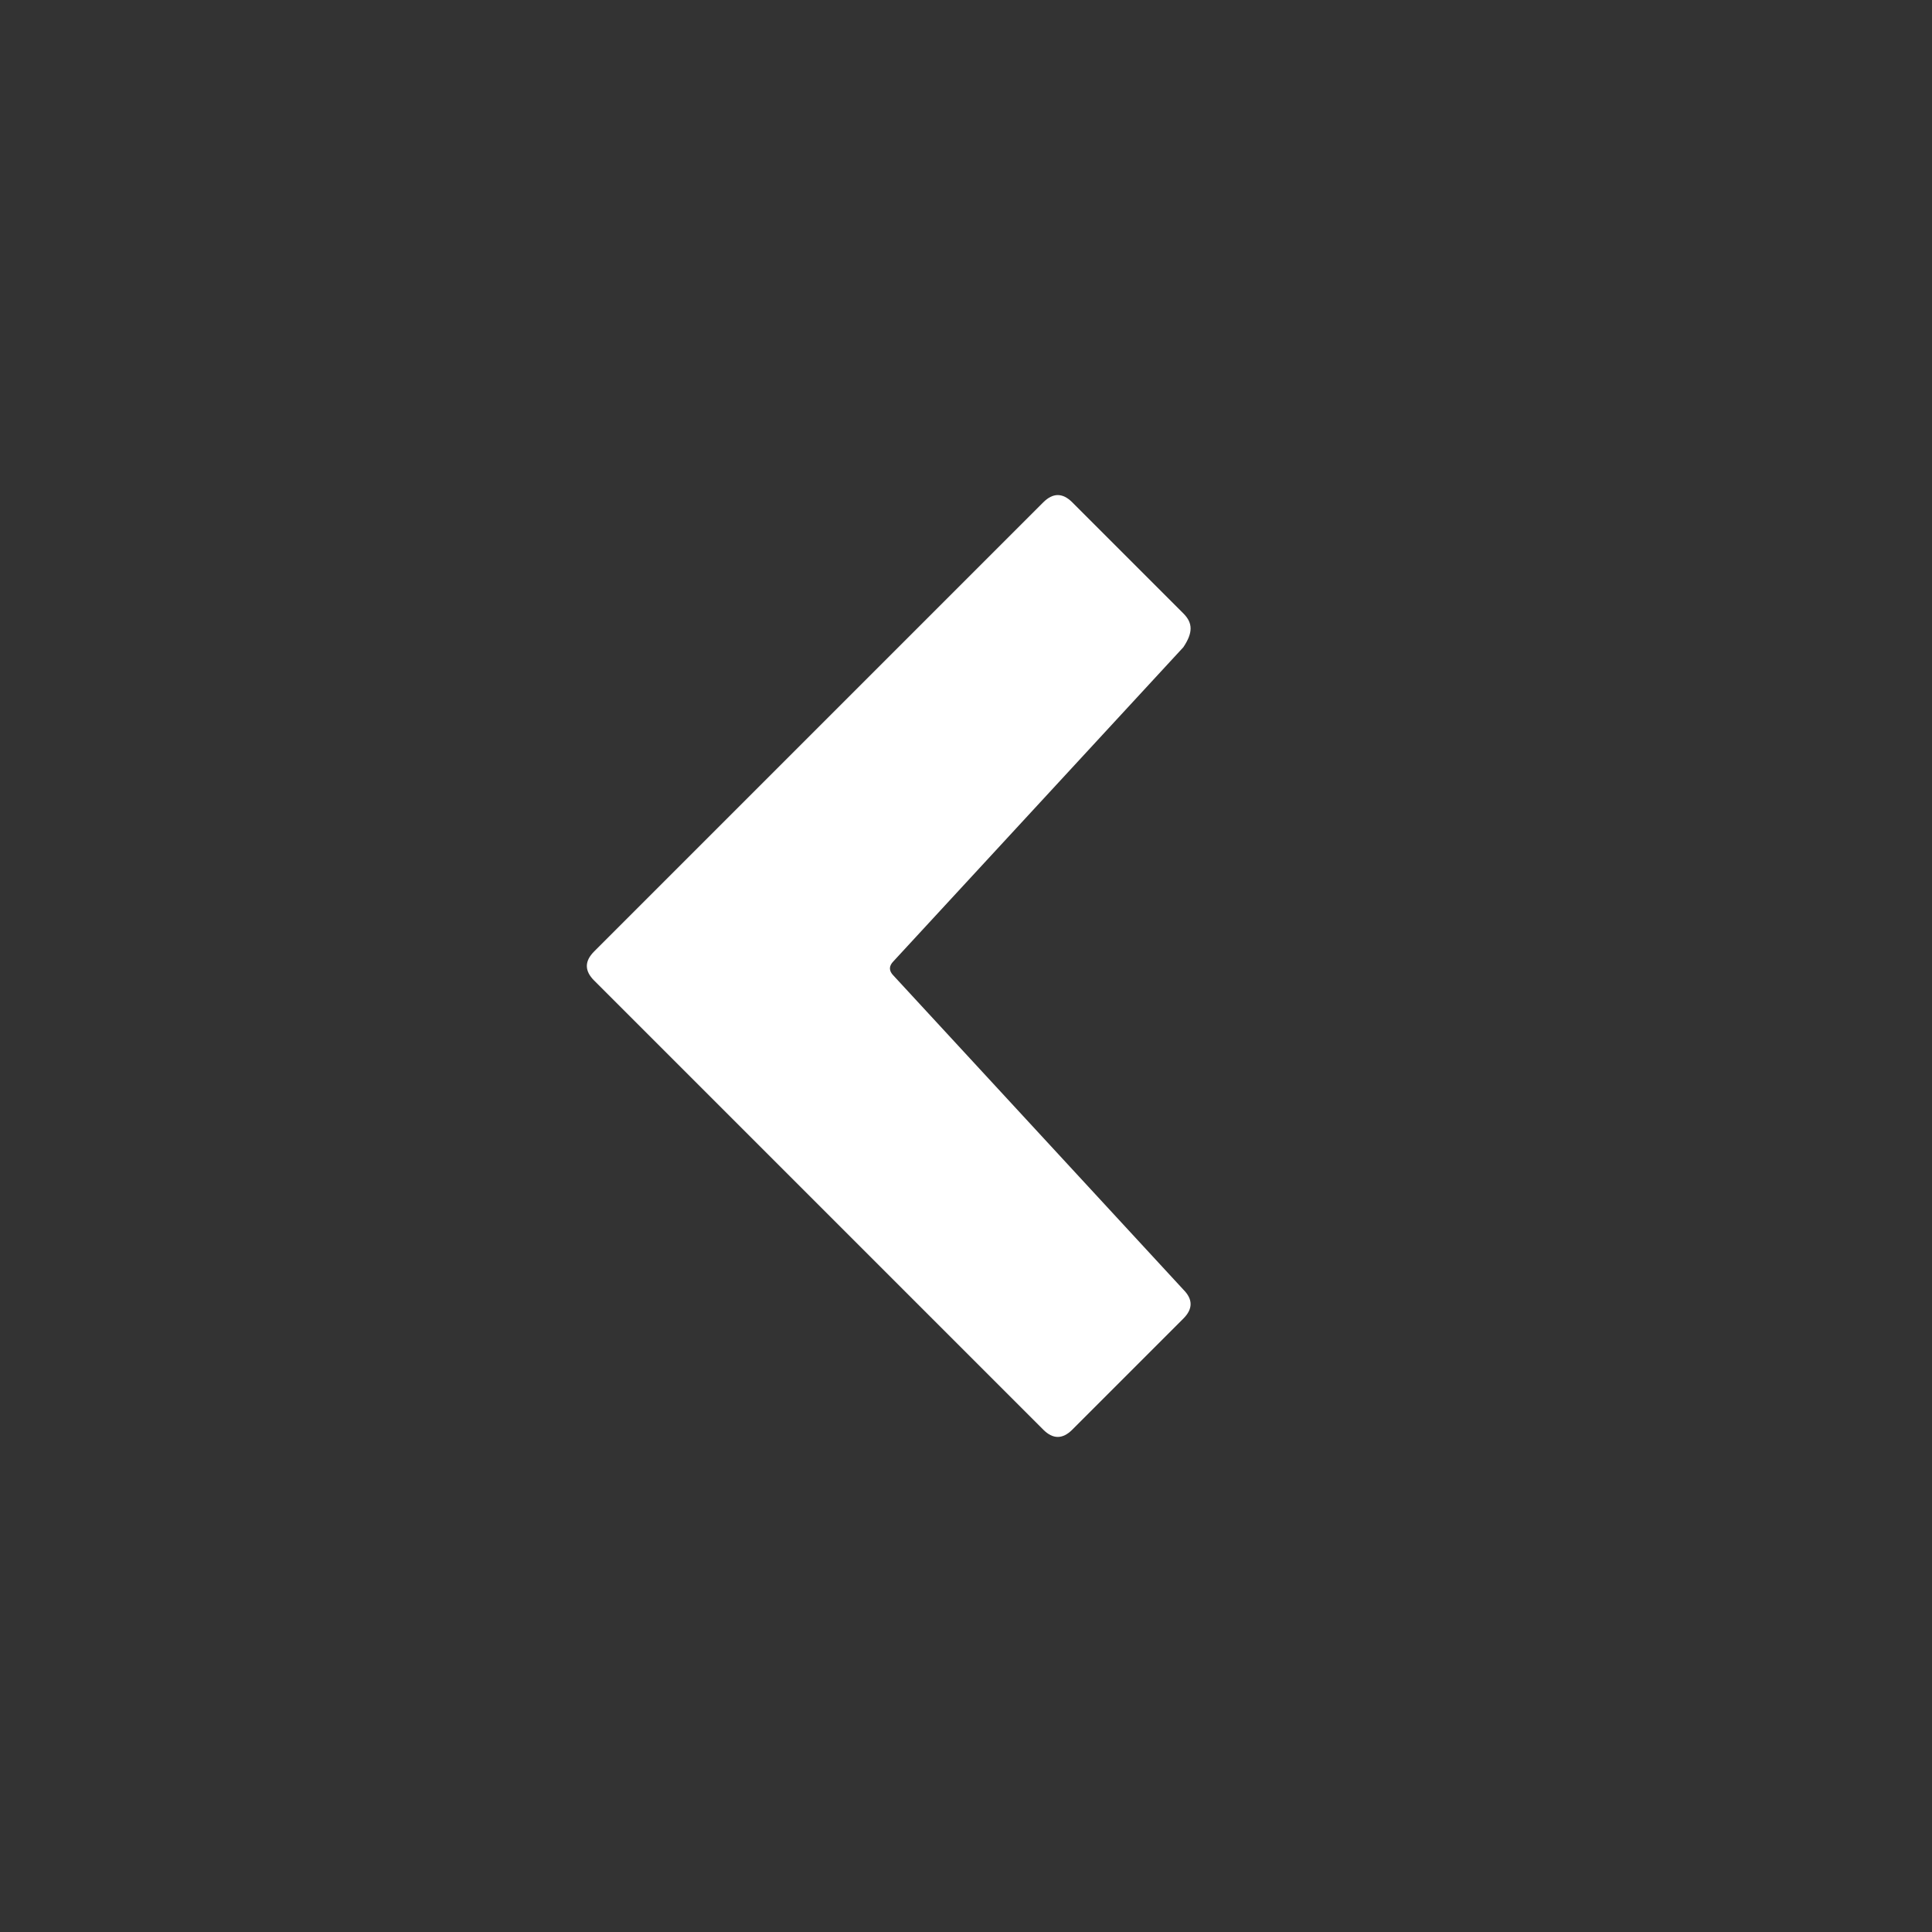 <svg xmlns="http://www.w3.org/2000/svg" viewBox="0 0 40 40"><rect x="0" y="0" width="40" height="40" fill="#333333" stroke="none"/><circle cx="20" cy="20" r="19.6" fill="transparent"/><path d="M24.5 12.7l-2.3-2.3c-.2-.2-.4-.2-.6 0l-9.3 9.3c-.2.2-.2.4 0 .6l9.3 9.3c.2.2.4.2.6 0l2.3-2.3c.2-.2.2-.4 0-.6l-6-6.5c-.1-.1-.1-.2 0-.3l6-6.5c.2-.3.2-.5 0-.7z" fill="#fff"/></svg>